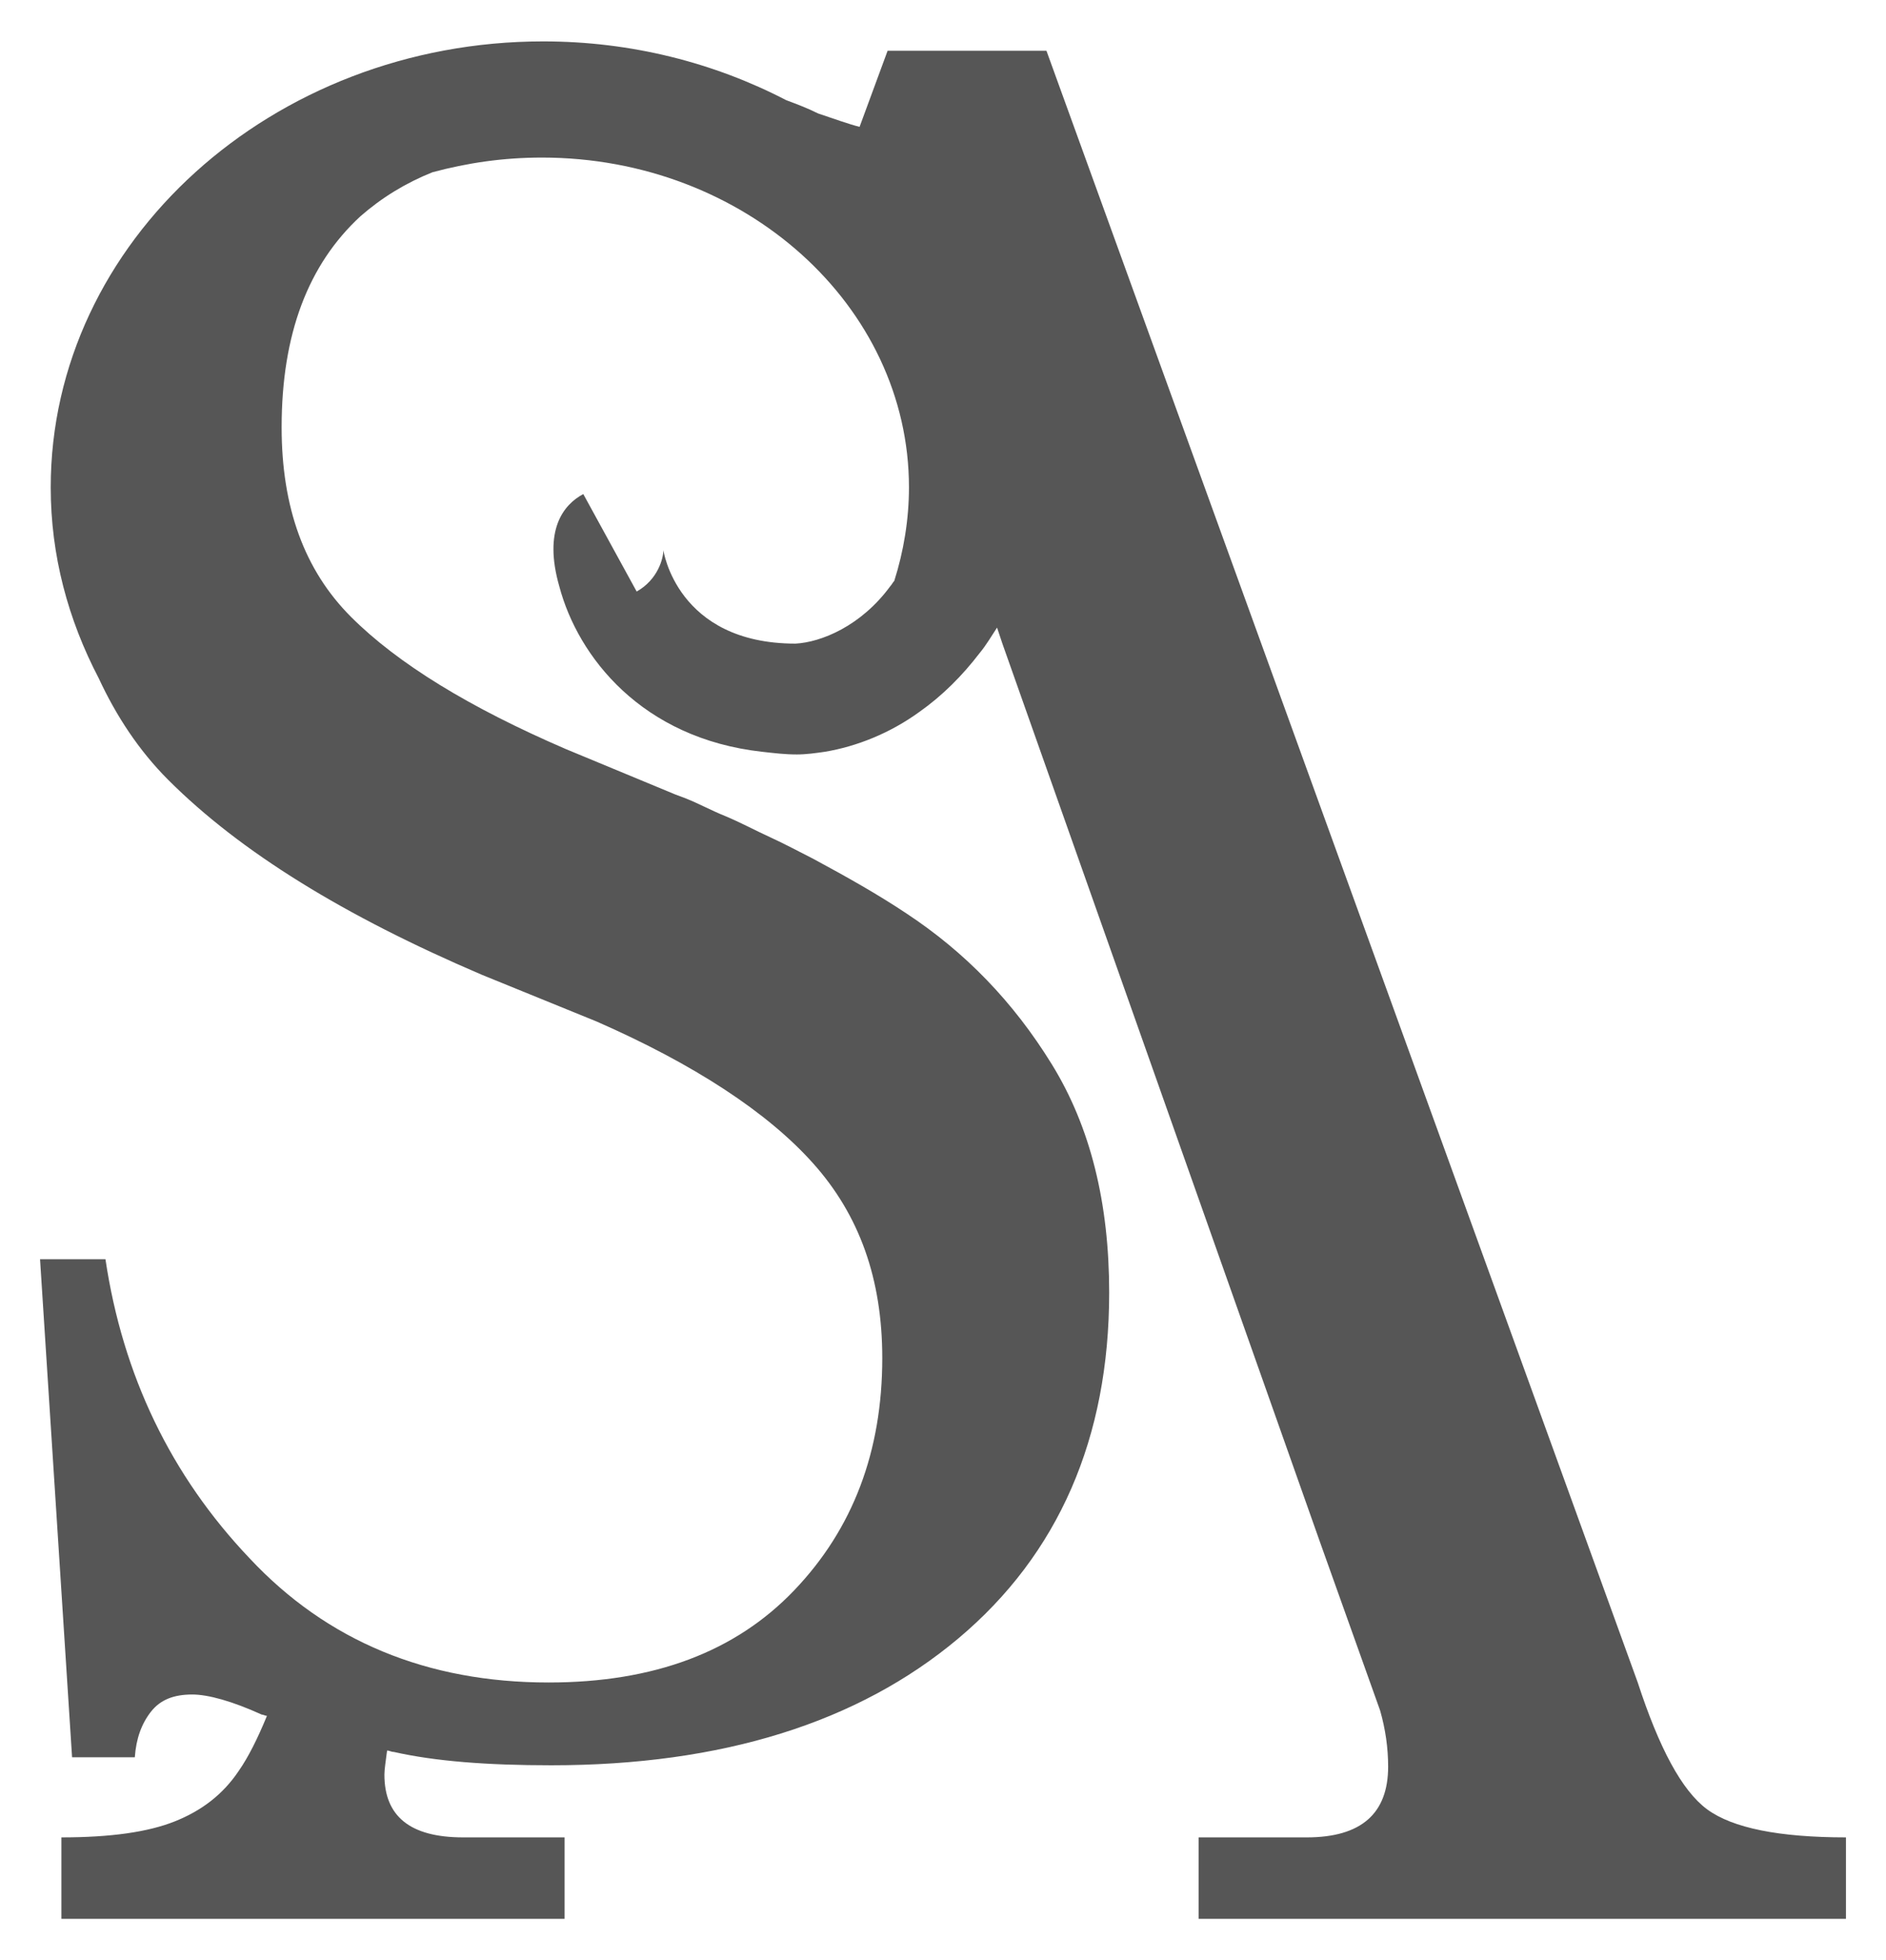 <?xml version="1.0" encoding="utf-8"?>
<!-- Generator: Adobe Illustrator 23.0.0, SVG Export Plug-In . SVG Version: 6.00 Build 0)  -->
<!DOCTYPE svg PUBLIC "-//W3C//DTD SVG 1.1//EN" "http://www.w3.org/Graphics/SVG/1.1/DTD/svg11.dtd">
<svg version="1.1" id="Camada_1" xmlns:x="http://ns.adobe.com/Extensibility/1.0/" xmlns:i="http://ns.adobe.com/AdobeIllustrator/10.0/" xmlns:graph="http://ns.adobe.com/Graphs/1.0/"
	 xmlns="http://www.w3.org/2000/svg" xmlns:xlink="http://www.w3.org/1999/xlink" x="0px" y="0px" viewBox="0 0 141.3 146.8"
	 style="enable-background:new 0 0 141.3 146.8;" xml:space="preserve">
<style type="text/css">
	.st0{fill:#565656;}
</style>
<path class="st0" d="M127.9,135.5c-1.9-1.4-3.6-4.6-5.2-9.5L78.4,3.8H66.5l-2.1,5.7c-0.8-0.2-1.9-0.6-3.1-1c-0.8-0.4-1.6-0.7-2.4-1
	c-5.4-2.8-11.6-4.4-18.2-4.4c-20.3,0-36.9,15-36.9,33.4c0,5.1,1.3,9.9,3.6,14.3c1.3,2.8,3,5.4,5.2,7.6c5.4,5.4,13.2,10.2,23.5,14.6
	l8.6,3.5c7.3,3.2,12.8,6.8,16.2,10.6c3.5,3.9,5.2,8.7,5.2,14.6c0,7-2.2,12.8-6.6,17.4c-4.4,4.6-10.5,6.9-18.4,6.9
	c-9.1,0-16.6-3.1-22.4-9.3c-5.9-6.2-9.5-13.7-10.8-22.4H3l2.4,37.3h4.7c0.1-1.4,0.5-2.5,1.2-3.4c0.7-0.9,1.7-1.3,3.1-1.3
	c1.2,0,3,0.5,5.2,1.5c0.1,0,0.3,0.1,0.4,0.1c-0.7,1.7-1.4,3.1-2.1,4.1c-1.2,1.8-2.8,3-4.8,3.8c-2,0.8-4.8,1.2-8.5,1.2v6.1h37.7v-6.1
	h-7.6c-4,0-5.9-1.6-5.9-4.7c0-0.4,0.1-1,0.2-1.8c0.2,0,0.3,0.1,0.5,0.1c3.1,0.7,7,1,11.8,1c12.8,0,23-3.2,30.5-9.5
	c7.5-6.3,11.3-15,11.3-25.9c0-6.7-1.4-12.4-4.3-17.1c-2.9-4.7-6.5-8.4-10.9-11.3c-2.1-1.4-4.4-2.7-7-4.1c-1-0.5-2.1-1.1-3.2-1.6
	c-1.1-0.5-2.2-1.1-3.4-1.6c-1-0.4-1.9-0.9-2.9-1.3l-0.8-0.3l-8.2-3.4c-7.2-3.1-12.6-6.4-16.1-9.9c-3.5-3.5-5.2-8.2-5.2-14.2
	c0-7,2-12.2,5.9-15.8c1.6-1.4,3.4-2.5,5.4-3.3c2.6-0.7,5.3-1.1,8.2-1.1c15.2,0,27.5,11.1,27.5,24.7c0,2.4-0.4,4.8-1.1,7
	c-0.1,0.1-0.2,0.3-0.3,0.4c-2.2,3-5.2,4.2-7.1,4.3c-8.9,0-9.9-7-9.9-7c0,0.6-0.4,2.2-2,3.1L43.7,37c-1.5,0.8-3,2.7-1.8,6.9
	c1.4,5.3,6.2,11.4,15.2,12.4c0.9,0.1,1.7,0.2,2.6,0.2c0,0,0,0,0,0c0.7,0,1.4-0.1,2.1-0.2c2.4-0.4,4.9-1.4,7.1-3
	c1.7-1.2,3.2-2.7,4.5-4.4c0.5-0.6,0.9-1.3,1.3-1.9l0.4,1.2l23.8,67.3l4.5,12.6c0.4,1.4,0.6,2.8,0.6,4.2c0,3.5-2,5.3-6.1,5.3h-8.1
	v6.1h48.5v-6.1C133.3,137.6,129.8,136.9,127.9,135.5z"/>
</svg>
